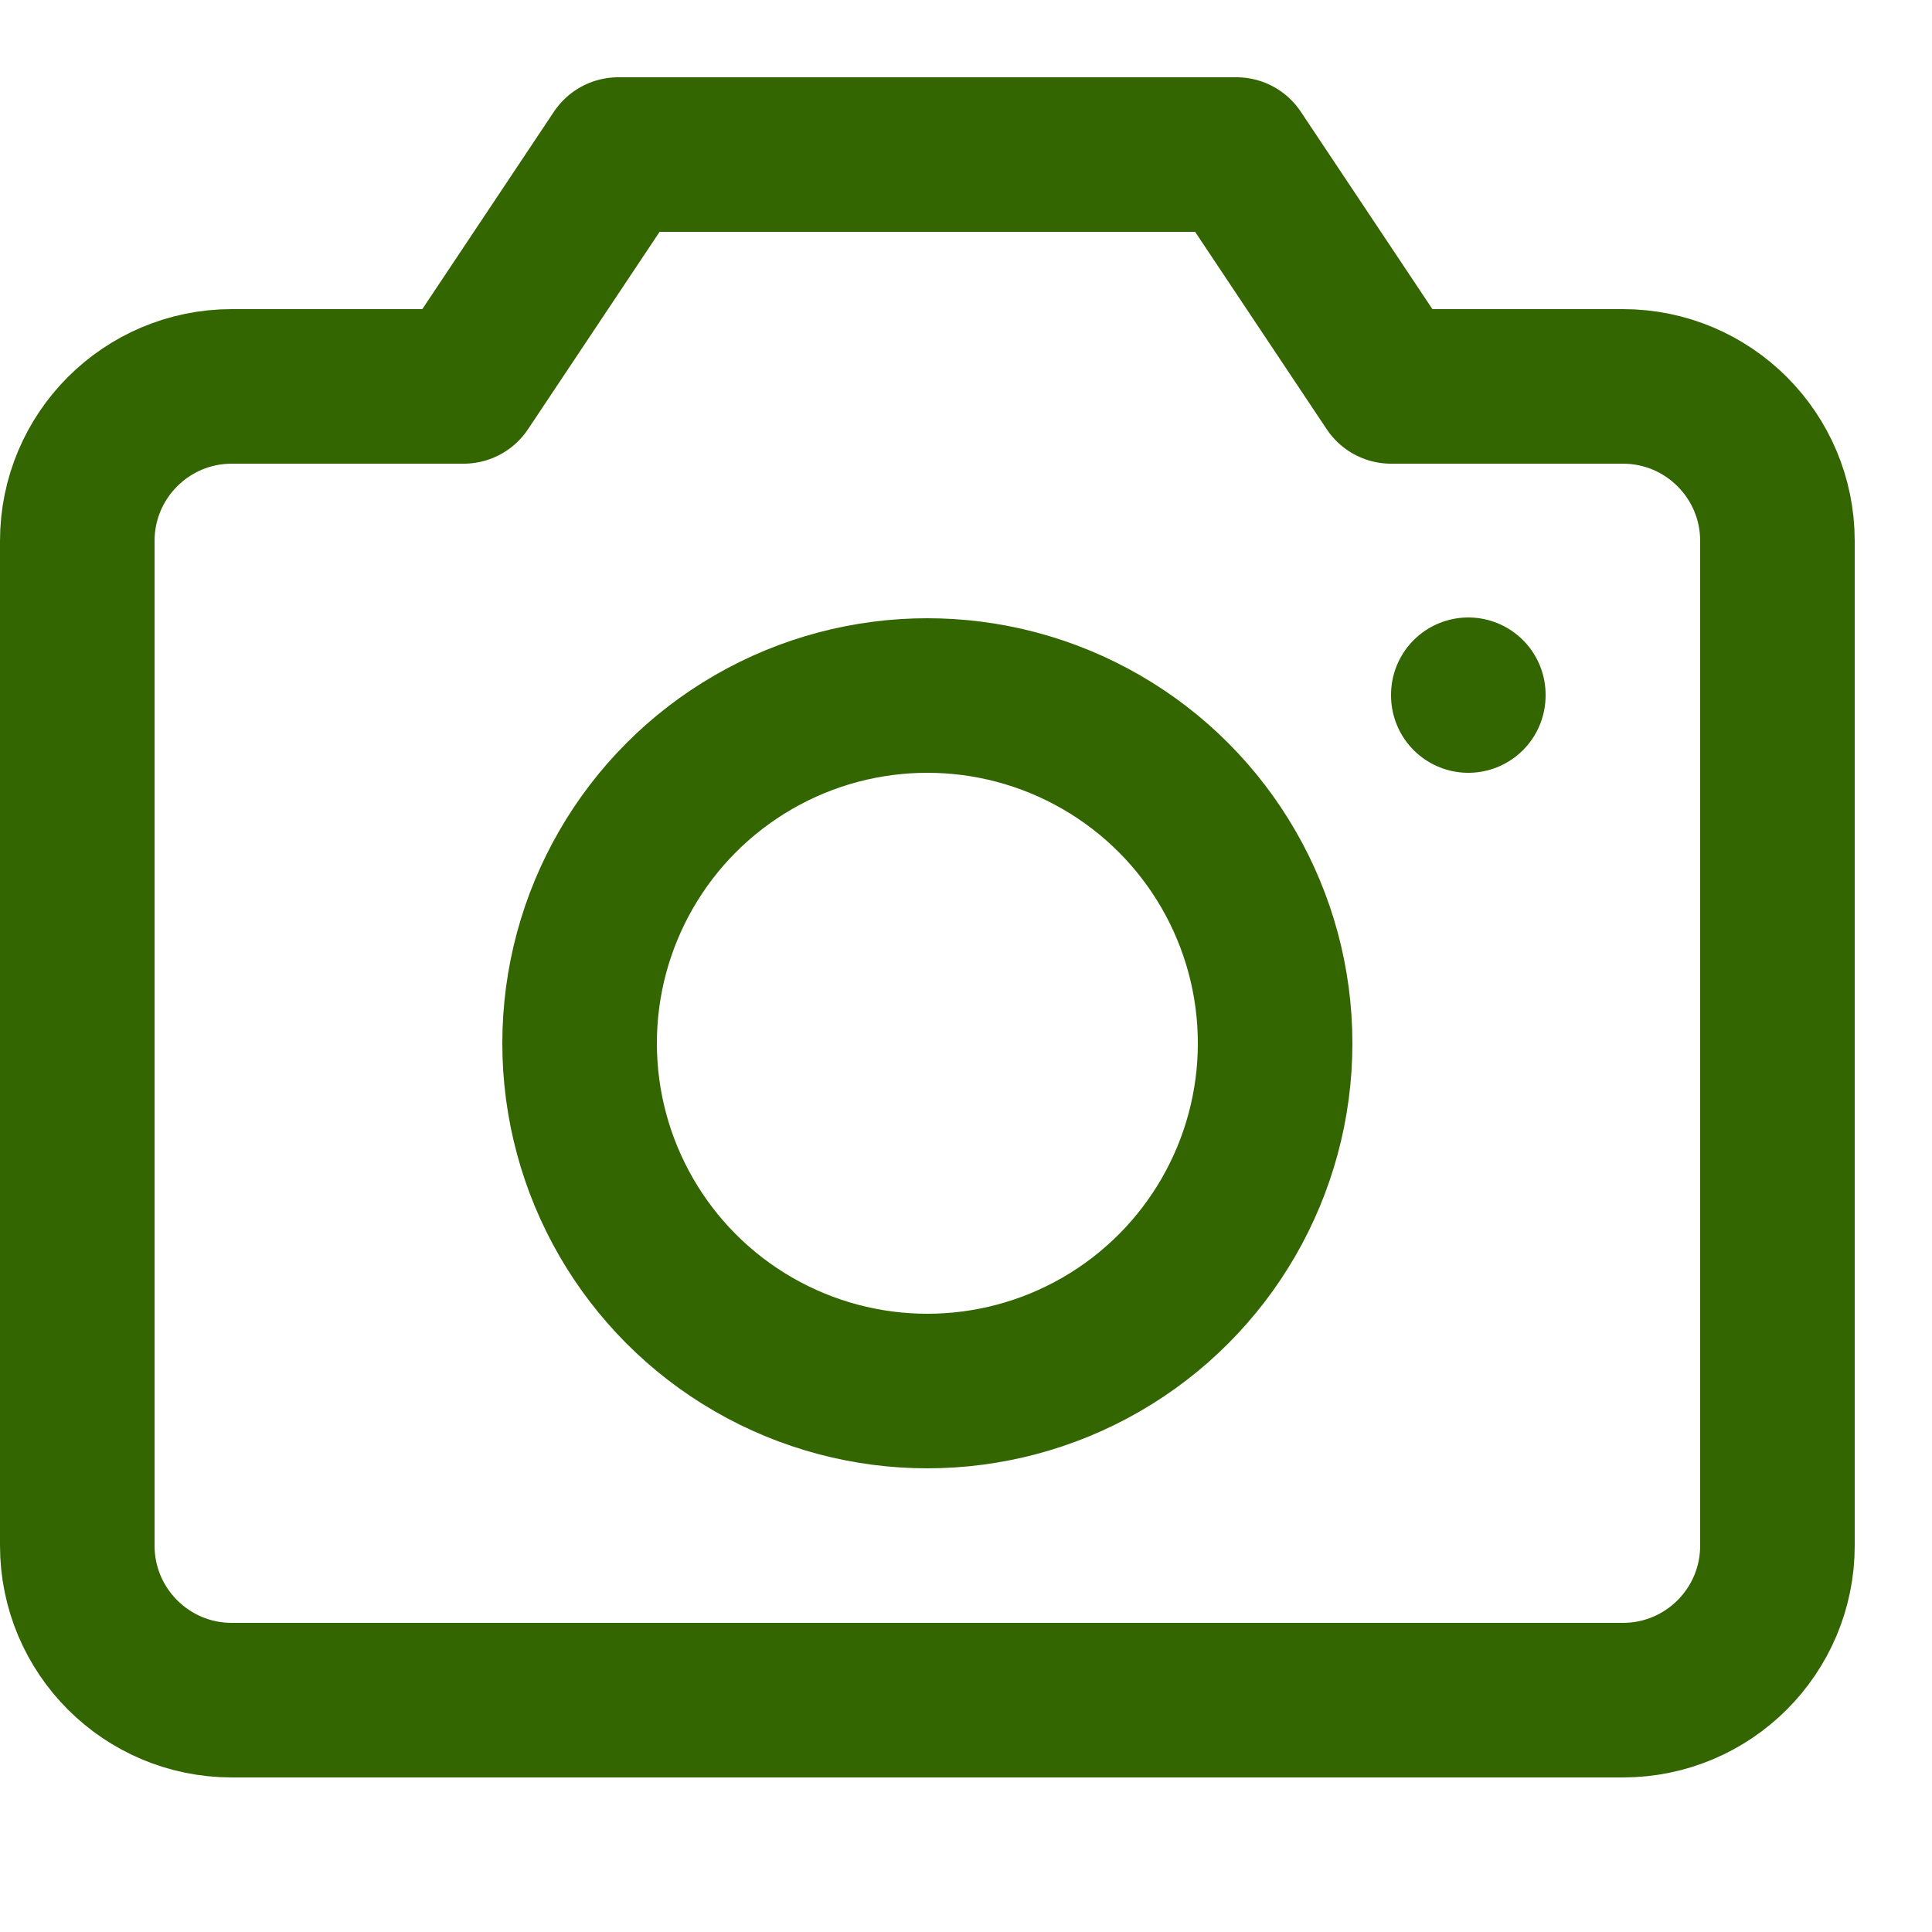 <svg enable-background="new 0 0 25 25" width="100" height="100" viewBox ="0 0 25 25" xmlns="http://www.w3.org/2000/svg"><title>camera</title><g style="fill:none;stroke:#336600;stroke-width:2;stroke-linecap:round;stroke-linejoin:round;stroke-miterlimit:10"><path d="m21 22h-18c-1.105 0-2-.895-2-2v-13c0-1.105.895-2 2-2h3l2-3h8l2 3h3c1.105 0 2 .895 2 2v13c0 1.105-.895 2-2 2z"/><circle cx="12" cy="13.5" r="4.5"/><path d="m19 8.99v.01"/></g></svg>